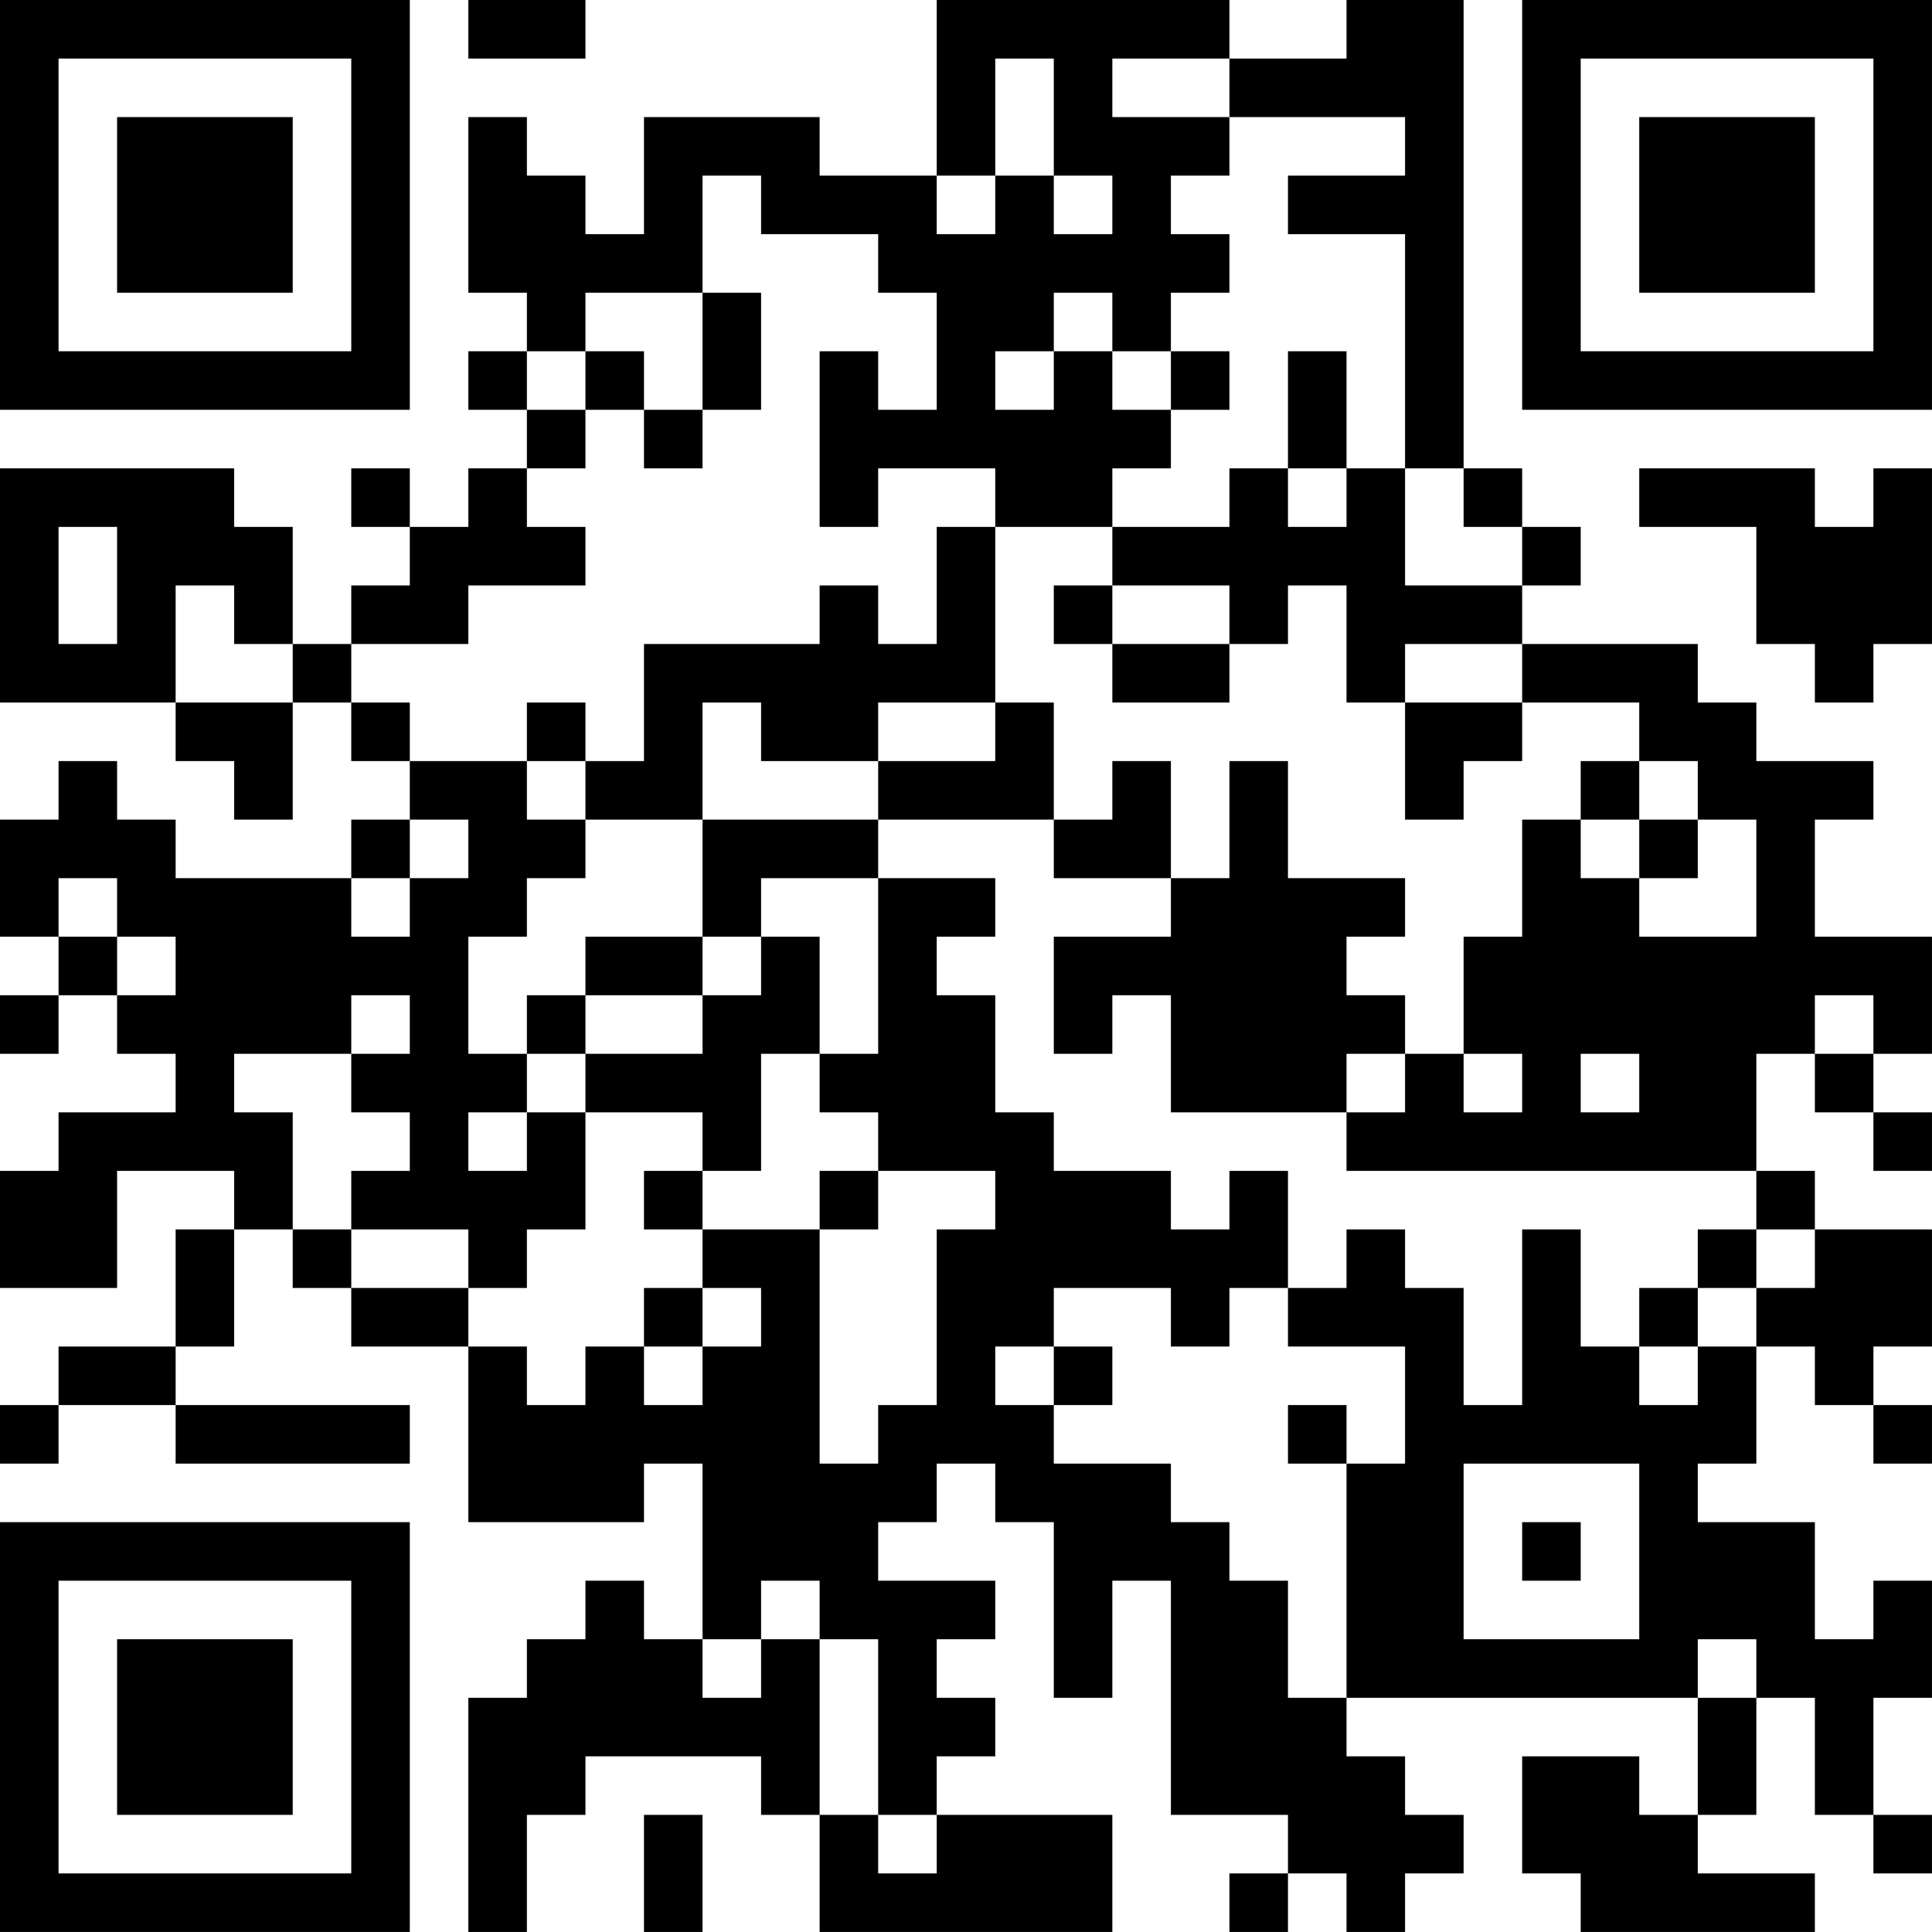 <?xml version="1.0" encoding="UTF-8"?>
<svg xmlns="http://www.w3.org/2000/svg" version="1.1" width="400" height="400" viewBox="0 0 400 400"><rect x="0" y="0" width="400" height="400" fill="#ffffff"/><g transform="scale(12.121)"><g transform="translate(0,0)"><path fill-rule="evenodd" d="M8 0L8 1L10 1L10 0ZM16 0L16 3L14 3L14 2L11 2L11 4L10 4L10 3L9 3L9 2L8 2L8 5L9 5L9 6L8 6L8 7L9 7L9 8L8 8L8 9L7 9L7 8L6 8L6 9L7 9L7 10L6 10L6 11L5 11L5 9L4 9L4 8L0 8L0 12L3 12L3 13L4 13L4 14L5 14L5 12L6 12L6 13L7 13L7 14L6 14L6 15L3 15L3 14L2 14L2 13L1 13L1 14L0 14L0 16L1 16L1 17L0 17L0 18L1 18L1 17L2 17L2 18L3 18L3 19L1 19L1 20L0 20L0 22L2 22L2 20L4 20L4 21L3 21L3 23L1 23L1 24L0 24L0 25L1 25L1 24L3 24L3 25L7 25L7 24L3 24L3 23L4 23L4 21L5 21L5 22L6 22L6 23L8 23L8 26L11 26L11 25L12 25L12 28L11 28L11 27L10 27L10 28L9 28L9 29L8 29L8 33L9 33L9 31L10 31L10 30L13 30L13 31L14 31L14 33L19 33L19 31L16 31L16 30L17 30L17 29L16 29L16 28L17 28L17 27L15 27L15 26L16 26L16 25L17 25L17 26L18 26L18 29L19 29L19 27L20 27L20 31L22 31L22 32L21 32L21 33L22 33L22 32L23 32L23 33L24 33L24 32L25 32L25 31L24 31L24 30L23 30L23 29L29 29L29 31L28 31L28 30L26 30L26 32L27 32L27 33L31 33L31 32L29 32L29 31L30 31L30 29L31 29L31 31L32 31L32 32L33 32L33 31L32 31L32 29L33 29L33 27L32 27L32 28L31 28L31 26L29 26L29 25L30 25L30 23L31 23L31 24L32 24L32 25L33 25L33 24L32 24L32 23L33 23L33 21L31 21L31 20L30 20L30 18L31 18L31 19L32 19L32 20L33 20L33 19L32 19L32 18L33 18L33 16L31 16L31 14L32 14L32 13L30 13L30 12L29 12L29 11L26 11L26 10L27 10L27 9L26 9L26 8L25 8L25 0L23 0L23 1L21 1L21 0ZM17 1L17 3L16 3L16 4L17 4L17 3L18 3L18 4L19 4L19 3L18 3L18 1ZM19 1L19 2L21 2L21 3L20 3L20 4L21 4L21 5L20 5L20 6L19 6L19 5L18 5L18 6L17 6L17 7L18 7L18 6L19 6L19 7L20 7L20 8L19 8L19 9L17 9L17 8L15 8L15 9L14 9L14 6L15 6L15 7L16 7L16 5L15 5L15 4L13 4L13 3L12 3L12 5L10 5L10 6L9 6L9 7L10 7L10 8L9 8L9 9L10 9L10 10L8 10L8 11L6 11L6 12L7 12L7 13L9 13L9 14L10 14L10 15L9 15L9 16L8 16L8 18L9 18L9 19L8 19L8 20L9 20L9 19L10 19L10 21L9 21L9 22L8 22L8 21L6 21L6 20L7 20L7 19L6 19L6 18L7 18L7 17L6 17L6 18L4 18L4 19L5 19L5 21L6 21L6 22L8 22L8 23L9 23L9 24L10 24L10 23L11 23L11 24L12 24L12 23L13 23L13 22L12 22L12 21L14 21L14 25L15 25L15 24L16 24L16 21L17 21L17 20L15 20L15 19L14 19L14 18L15 18L15 15L17 15L17 16L16 16L16 17L17 17L17 19L18 19L18 20L20 20L20 21L21 21L21 20L22 20L22 22L21 22L21 23L20 23L20 22L18 22L18 23L17 23L17 24L18 24L18 25L20 25L20 26L21 26L21 27L22 27L22 29L23 29L23 25L24 25L24 23L22 23L22 22L23 22L23 21L24 21L24 22L25 22L25 24L26 24L26 21L27 21L27 23L28 23L28 24L29 24L29 23L30 23L30 22L31 22L31 21L30 21L30 20L23 20L23 19L24 19L24 18L25 18L25 19L26 19L26 18L25 18L25 16L26 16L26 14L27 14L27 15L28 15L28 16L30 16L30 14L29 14L29 13L28 13L28 12L26 12L26 11L24 11L24 12L23 12L23 10L22 10L22 11L21 11L21 10L19 10L19 9L21 9L21 8L22 8L22 9L23 9L23 8L24 8L24 10L26 10L26 9L25 9L25 8L24 8L24 4L22 4L22 3L24 3L24 2L21 2L21 1ZM12 5L12 7L11 7L11 6L10 6L10 7L11 7L11 8L12 8L12 7L13 7L13 5ZM20 6L20 7L21 7L21 6ZM22 6L22 8L23 8L23 6ZM28 8L28 9L30 9L30 11L31 11L31 12L32 12L32 11L33 11L33 8L32 8L32 9L31 9L31 8ZM1 9L1 11L2 11L2 9ZM16 9L16 11L15 11L15 10L14 10L14 11L11 11L11 13L10 13L10 12L9 12L9 13L10 13L10 14L12 14L12 16L10 16L10 17L9 17L9 18L10 18L10 19L12 19L12 20L11 20L11 21L12 21L12 20L13 20L13 18L14 18L14 16L13 16L13 15L15 15L15 14L18 14L18 15L20 15L20 16L18 16L18 18L19 18L19 17L20 17L20 19L23 19L23 18L24 18L24 17L23 17L23 16L24 16L24 15L22 15L22 13L21 13L21 15L20 15L20 13L19 13L19 14L18 14L18 12L17 12L17 9ZM3 10L3 12L5 12L5 11L4 11L4 10ZM18 10L18 11L19 11L19 12L21 12L21 11L19 11L19 10ZM12 12L12 14L15 14L15 13L17 13L17 12L15 12L15 13L13 13L13 12ZM24 12L24 14L25 14L25 13L26 13L26 12ZM27 13L27 14L28 14L28 15L29 15L29 14L28 14L28 13ZM7 14L7 15L6 15L6 16L7 16L7 15L8 15L8 14ZM1 15L1 16L2 16L2 17L3 17L3 16L2 16L2 15ZM12 16L12 17L10 17L10 18L12 18L12 17L13 17L13 16ZM31 17L31 18L32 18L32 17ZM27 18L27 19L28 19L28 18ZM14 20L14 21L15 21L15 20ZM29 21L29 22L28 22L28 23L29 23L29 22L30 22L30 21ZM11 22L11 23L12 23L12 22ZM18 23L18 24L19 24L19 23ZM22 24L22 25L23 25L23 24ZM25 25L25 28L28 28L28 25ZM26 26L26 27L27 27L27 26ZM13 27L13 28L12 28L12 29L13 29L13 28L14 28L14 31L15 31L15 32L16 32L16 31L15 31L15 28L14 28L14 27ZM29 28L29 29L30 29L30 28ZM11 31L11 33L12 33L12 31ZM0 0L0 7L7 7L7 0ZM1 1L1 6L6 6L6 1ZM2 2L2 5L5 5L5 2ZM26 0L26 7L33 7L33 0ZM27 1L27 6L32 6L32 1ZM28 2L28 5L31 5L31 2ZM0 26L0 33L7 33L7 26ZM1 27L1 32L6 32L6 27ZM2 28L2 31L5 31L5 28Z" fill="#000000"/></g></g></svg>
